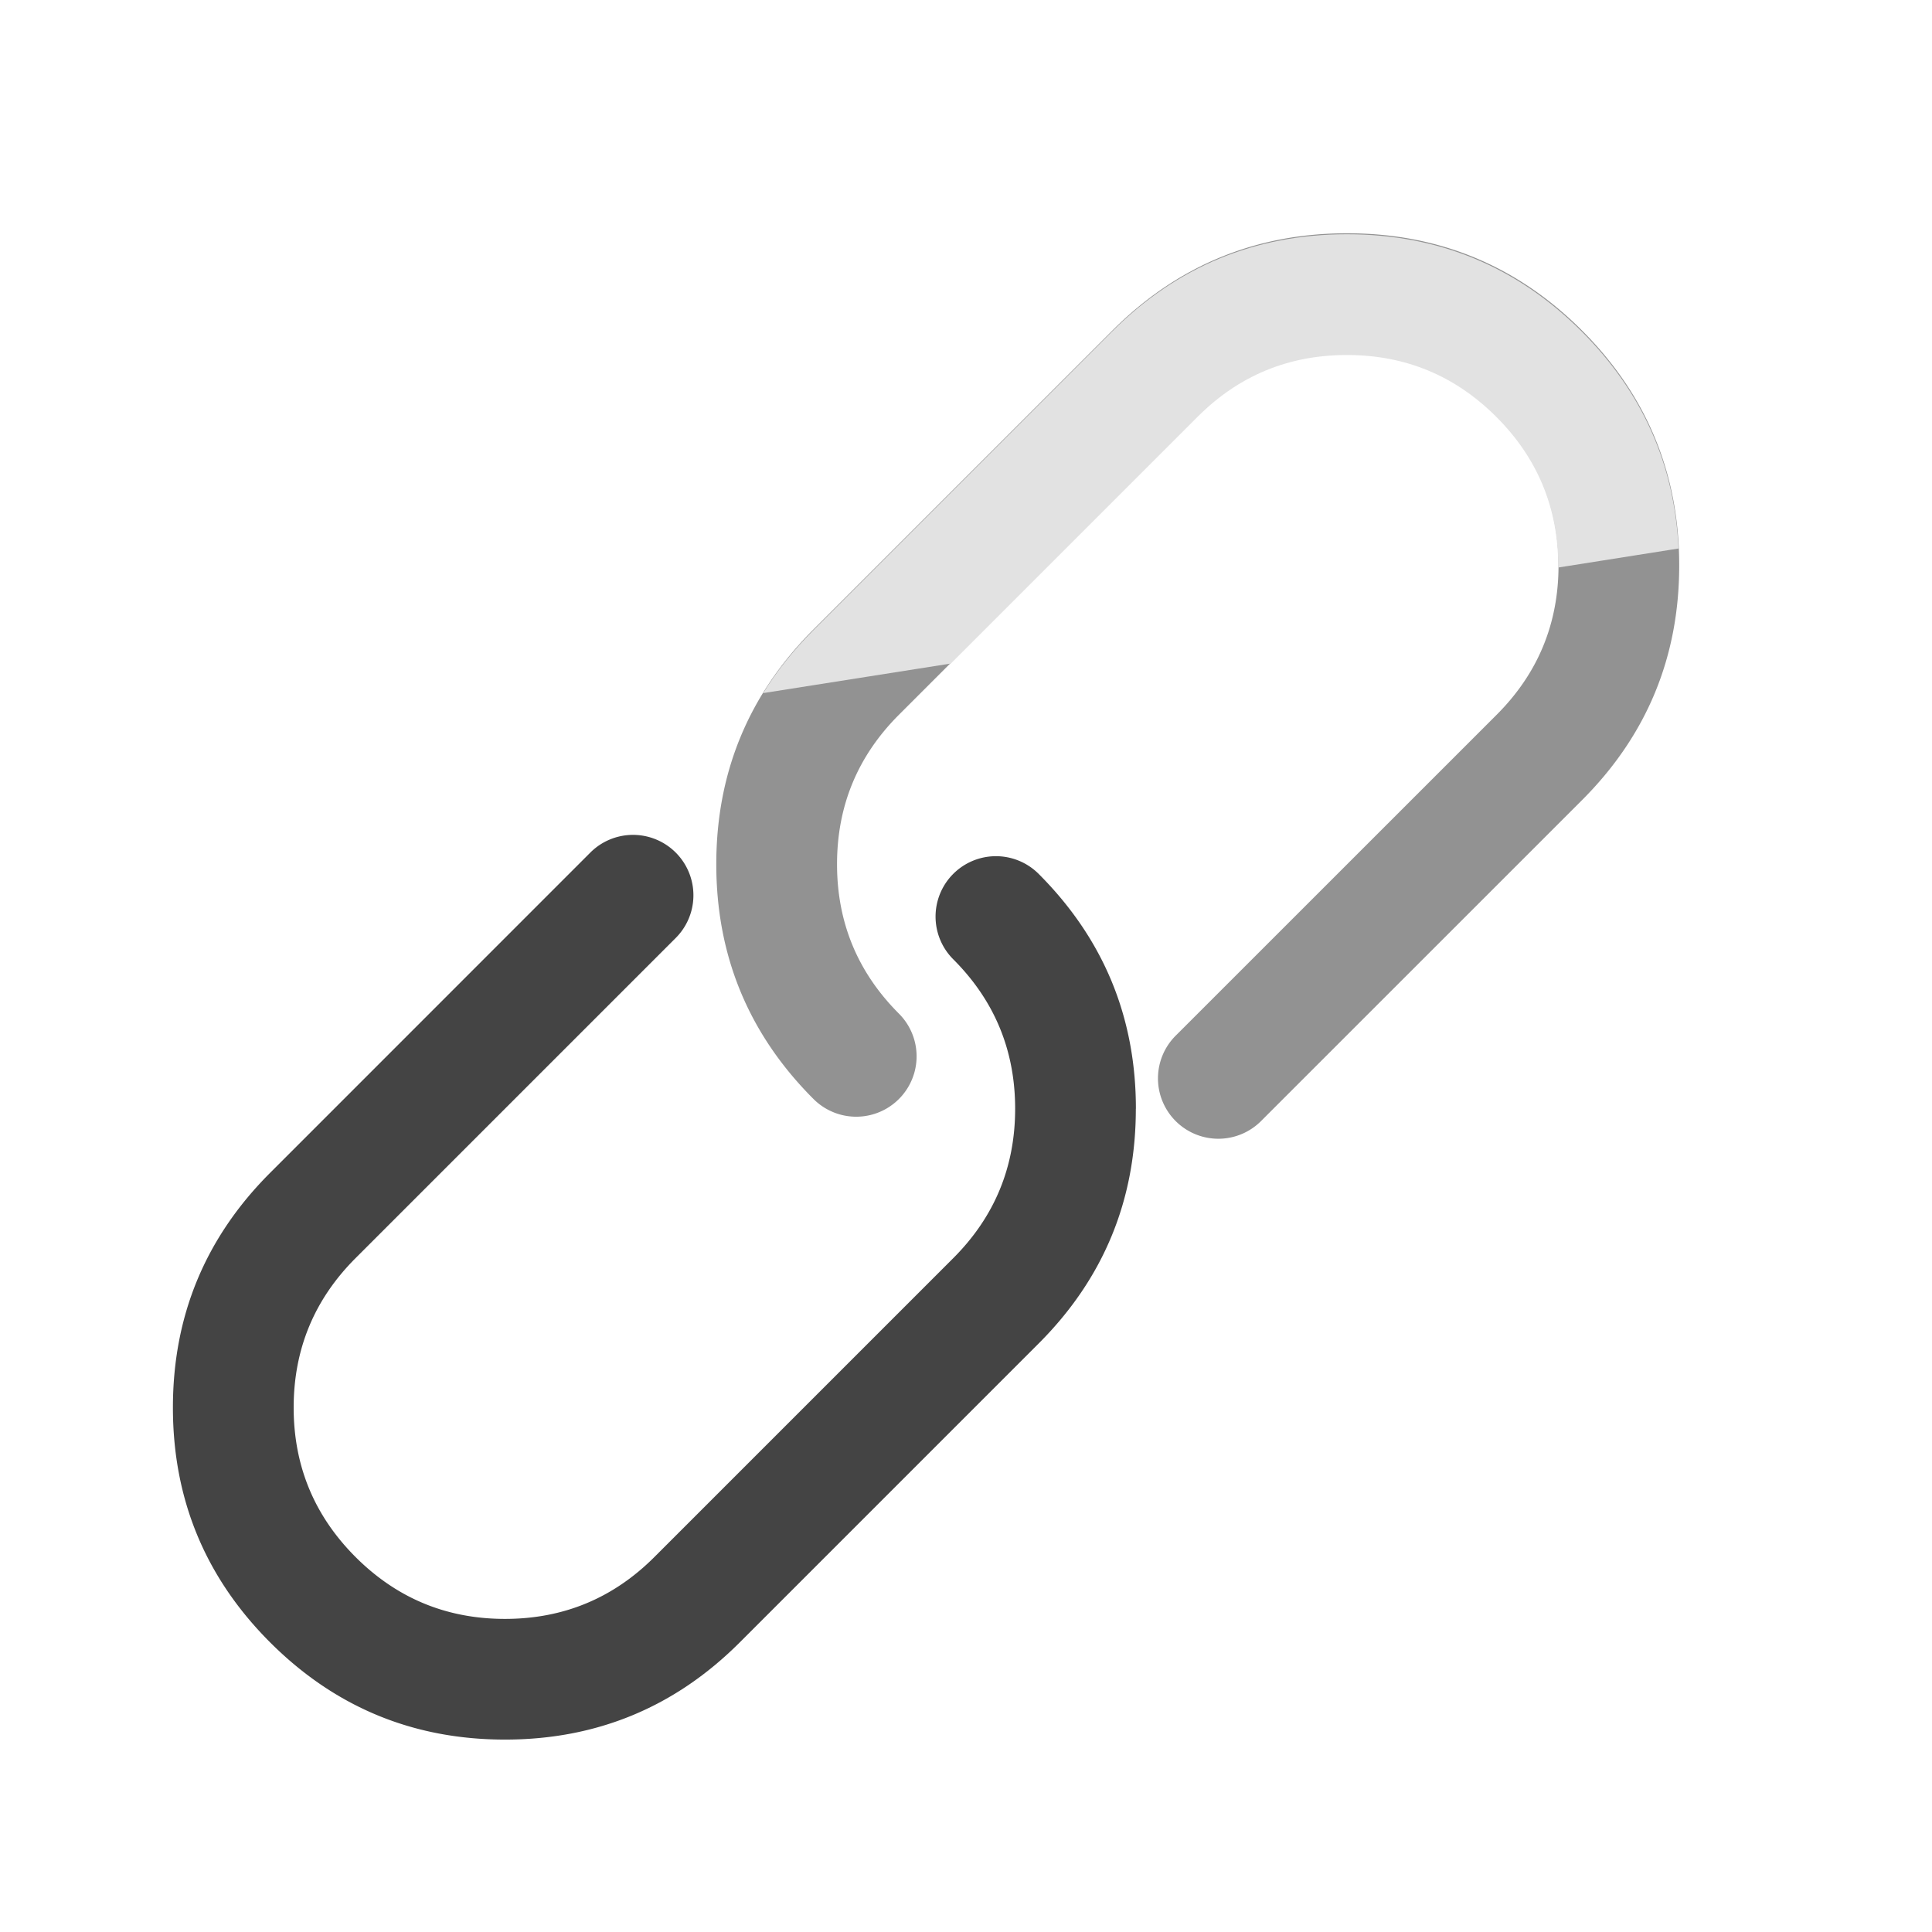 <?xml version="1.0" standalone="no"?>
<!DOCTYPE svg PUBLIC "-//W3C//DTD SVG 1.1//EN" "http://www.w3.org/Graphics/SVG/1.1/DTD/svg11.dtd"><svg t="1669615609324"
  class="icon" viewBox="0 0 1024 1024" version="1.1" xmlns="http://www.w3.org/2000/svg" p-id="2753"
  xmlns:xlink="http://www.w3.org/1999/xlink" width="200" height="200">
  <path
    d="M379.648 458.048q0 72.896 51.52 124.448a32 32 0 1 0 45.28-45.248q-32.8-32.832-32.8-79.2 0-46.4 32.8-79.2l158.4-158.4q32.8-32.8 79.2-32.8 46.4 0 79.2 32.8 32.8 32.8 32.8 79.2 0 46.4-32.8 79.2l-169.728 169.696a32 32 0 1 0 45.248 45.248l169.728-169.696q51.52-51.52 51.52-124.448 0-72.896-51.52-124.48-51.552-51.52-124.48-51.52-72.864 0-124.416 51.52l-158.4 158.4q-51.552 51.584-51.552 124.48z"
    fill="#929292" p-id="2754"></path>
  <path
    d="M504 351.68l-99.52 15.68q10.88-17.6 26.56-33.28l158.4-158.4q51.52-51.52 124.448-51.52 72.896 0 124.448 51.52 48.192 48.224 51.328 115.04l-63.776 10.08v-0.64q0-46.4-32.8-79.2-32.8-32.8-79.2-32.8-46.4 0-79.2 32.8l-130.72 130.72z"
    fill="#e2e2e2" p-id="2755"></path>
  <path
    d="M602.048 587.648q0-72.896-51.552-124.48a32 32 0 1 0-45.248 45.28q32.8 32.8 32.8 79.2 0 46.4-32.8 79.2l-158.4 158.4q-32.8 32.8-79.2 32.8-46.4 0-79.2-32.8-32.8-32.832-32.8-79.2 0-46.4 32.8-79.2l169.696-169.696a32 32 0 1 0-45.248-45.28l-169.696 169.728q-51.552 51.52-51.552 124.448 0 72.896 51.52 124.448 51.584 51.52 124.48 51.52t124.448-51.52l158.4-158.4q51.52-51.52 51.52-124.448z"
    fill="#444444" p-id="2756"></path>
</svg>